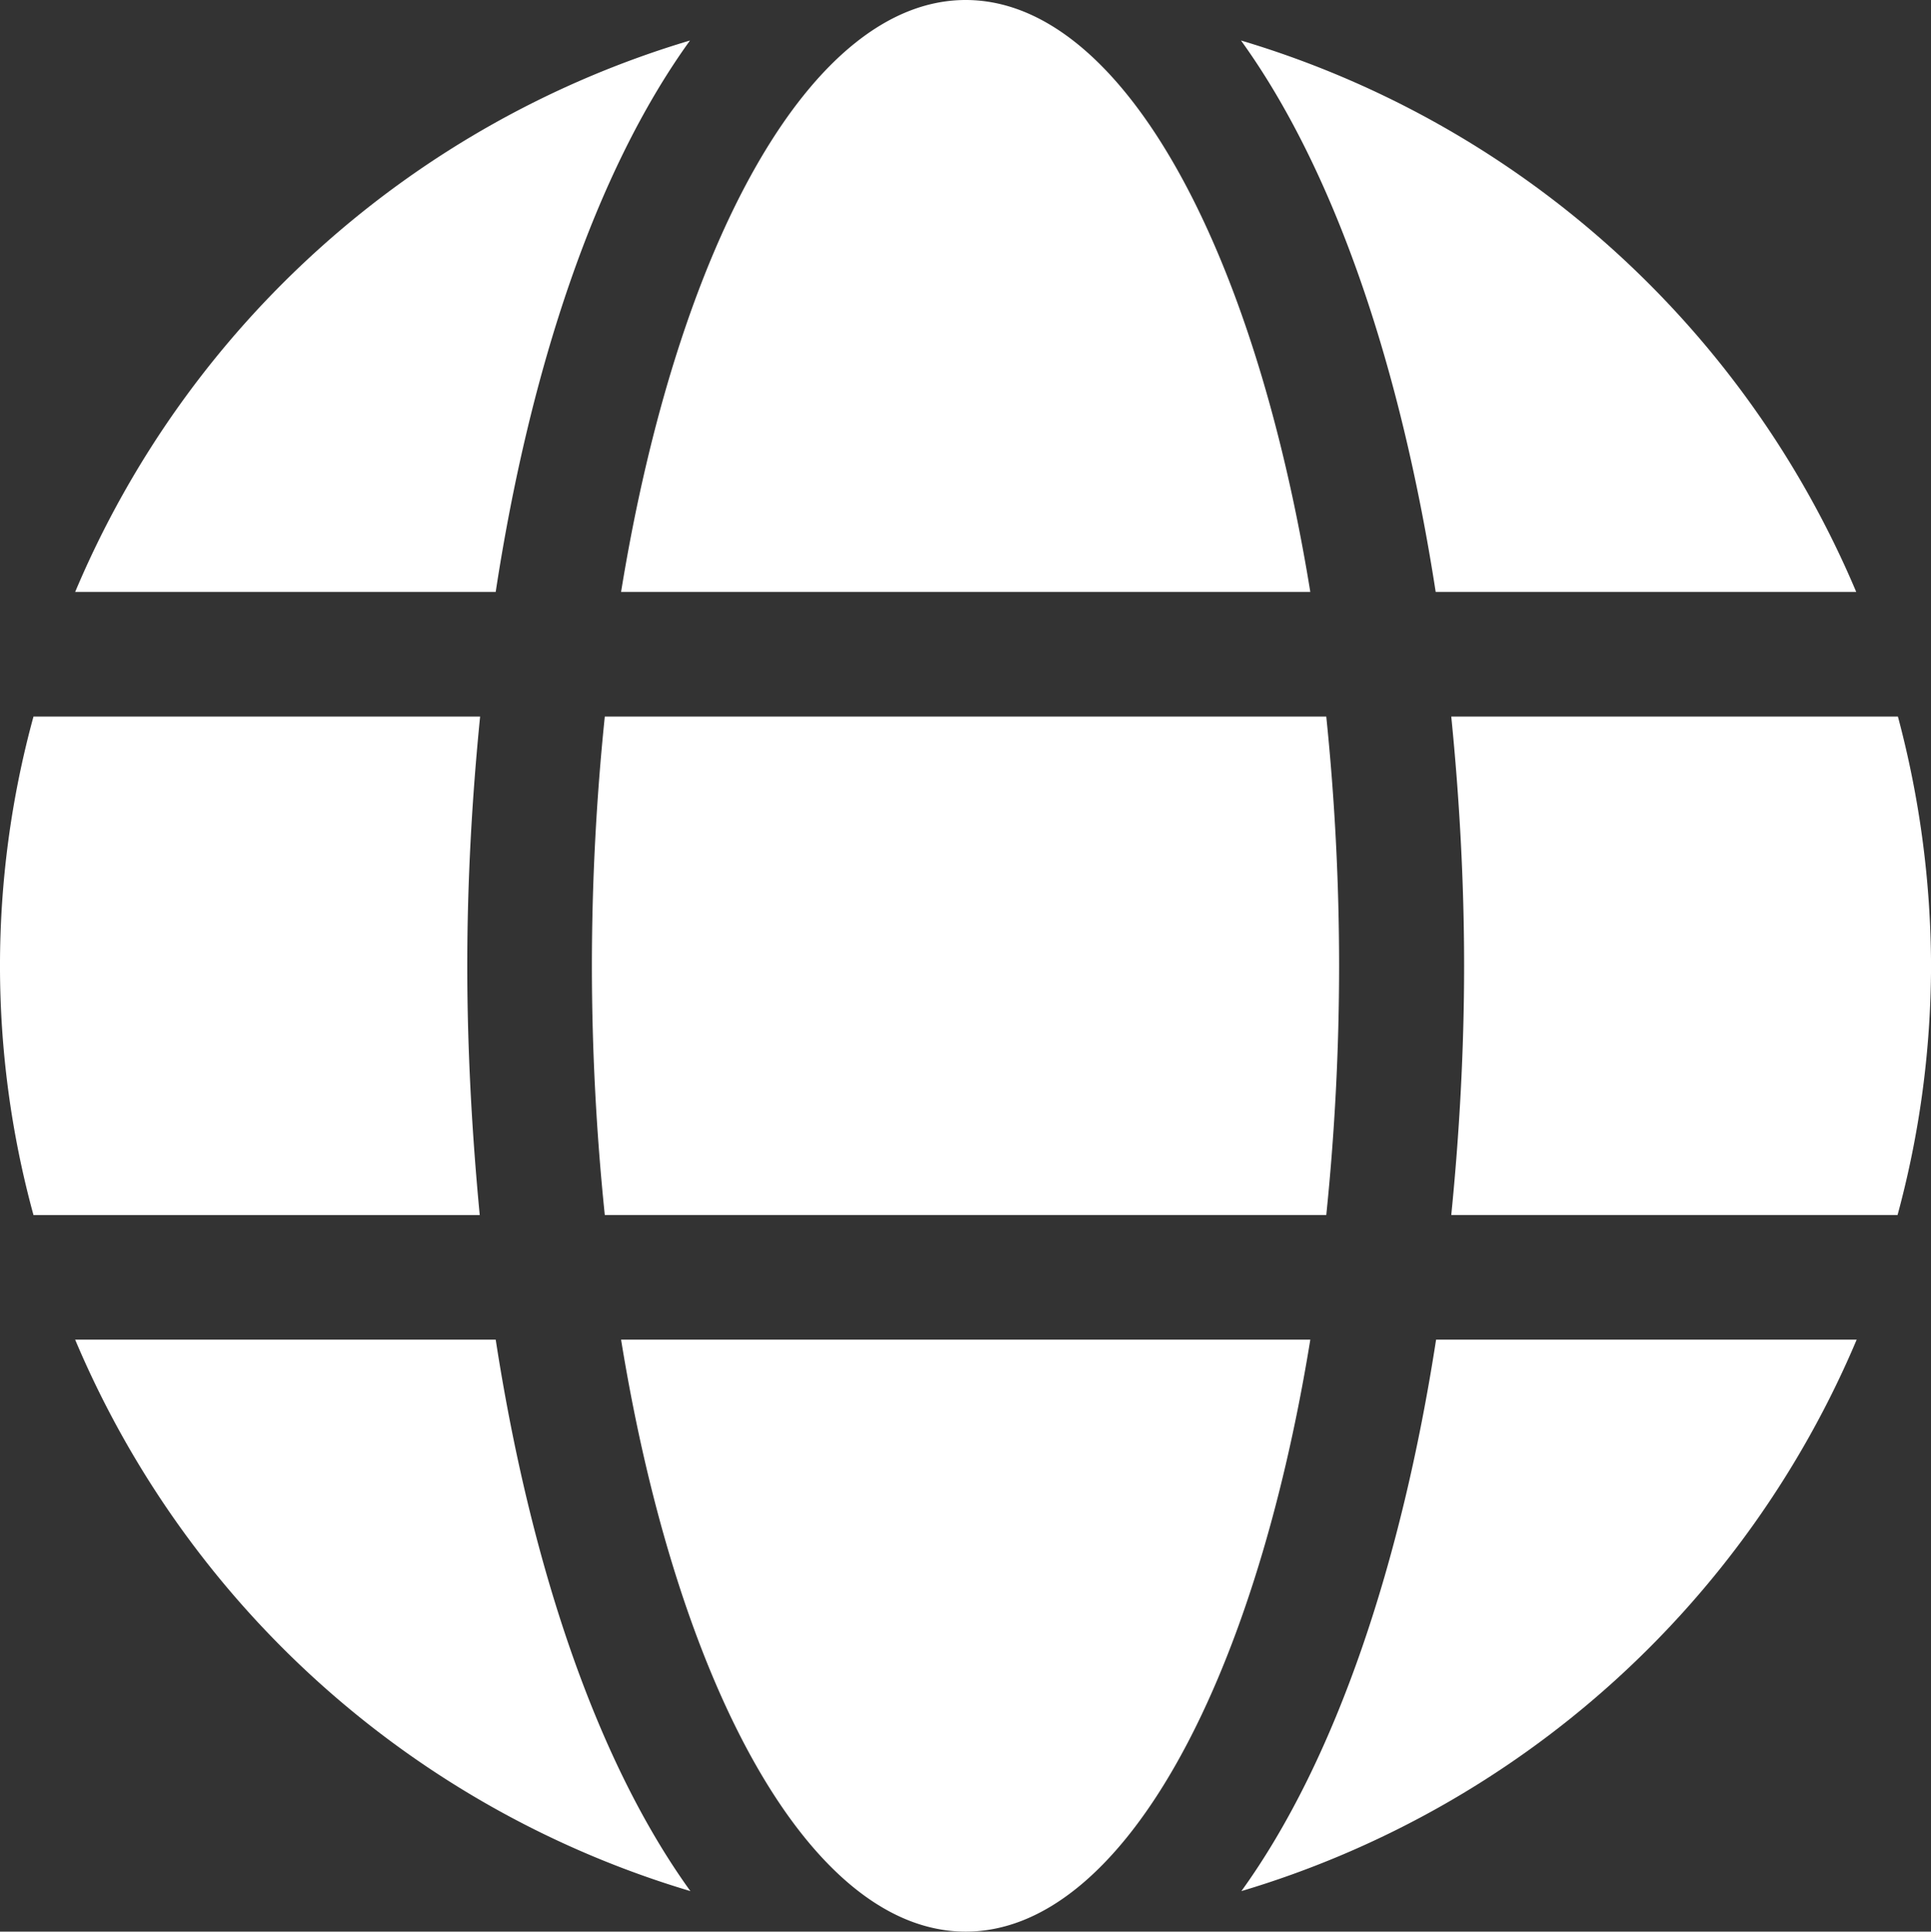 <svg xmlns="http://www.w3.org/2000/svg" width="136.972" height="137" viewBox="0 0 136.972 137">
  <rect x="0" y="0" width="136.972" height="137" fill="#333333" stroke="none"/>
  <path id="Icon_awesome-globe" data-name="Icon awesome-globe" d="M92.945,42.546C88.94,17.881,79.493.563,68.5.563S48.06,17.881,44.055,42.546ZM41.984,69.063A173.126,173.126,0,0,0,42.9,86.74H94.077a173.124,173.124,0,0,0,.911-17.677,173.124,173.124,0,0,0-.911-17.677H42.9A173.125,173.125,0,0,0,41.984,69.063Zm89.685-26.516A68.645,68.645,0,0,0,88.028,3.435c6.74,9.336,11.38,23.395,13.81,39.111ZM48.944,3.435A68.6,68.6,0,0,0,5.331,42.546H35.161C37.565,26.83,42.2,12.771,48.944,3.435Zm85.68,47.95H102.943c.58,5.8.911,11.739.911,17.677s-.331,11.877-.911,17.677H134.6a67.91,67.91,0,0,0,2.375-17.677A69.1,69.1,0,0,0,134.625,51.385ZM33.145,69.063c0-5.939.331-11.877.911-17.677H2.375a66.964,66.964,0,0,0,0,35.355H34.029C33.477,80.94,33.145,75,33.145,69.063Zm10.91,26.516c4.005,24.666,13.451,41.984,24.445,41.984s20.44-17.318,24.445-41.984Zm44,39.111A68.71,68.71,0,0,0,131.7,95.579H101.866c-2.431,15.716-7.071,29.775-13.81,39.111ZM5.331,95.579A68.645,68.645,0,0,0,48.972,134.69c-6.74-9.336-11.38-23.395-13.81-39.111H5.331Z" transform="translate(0 -0.563)" fill="#fff"/>
</svg>

